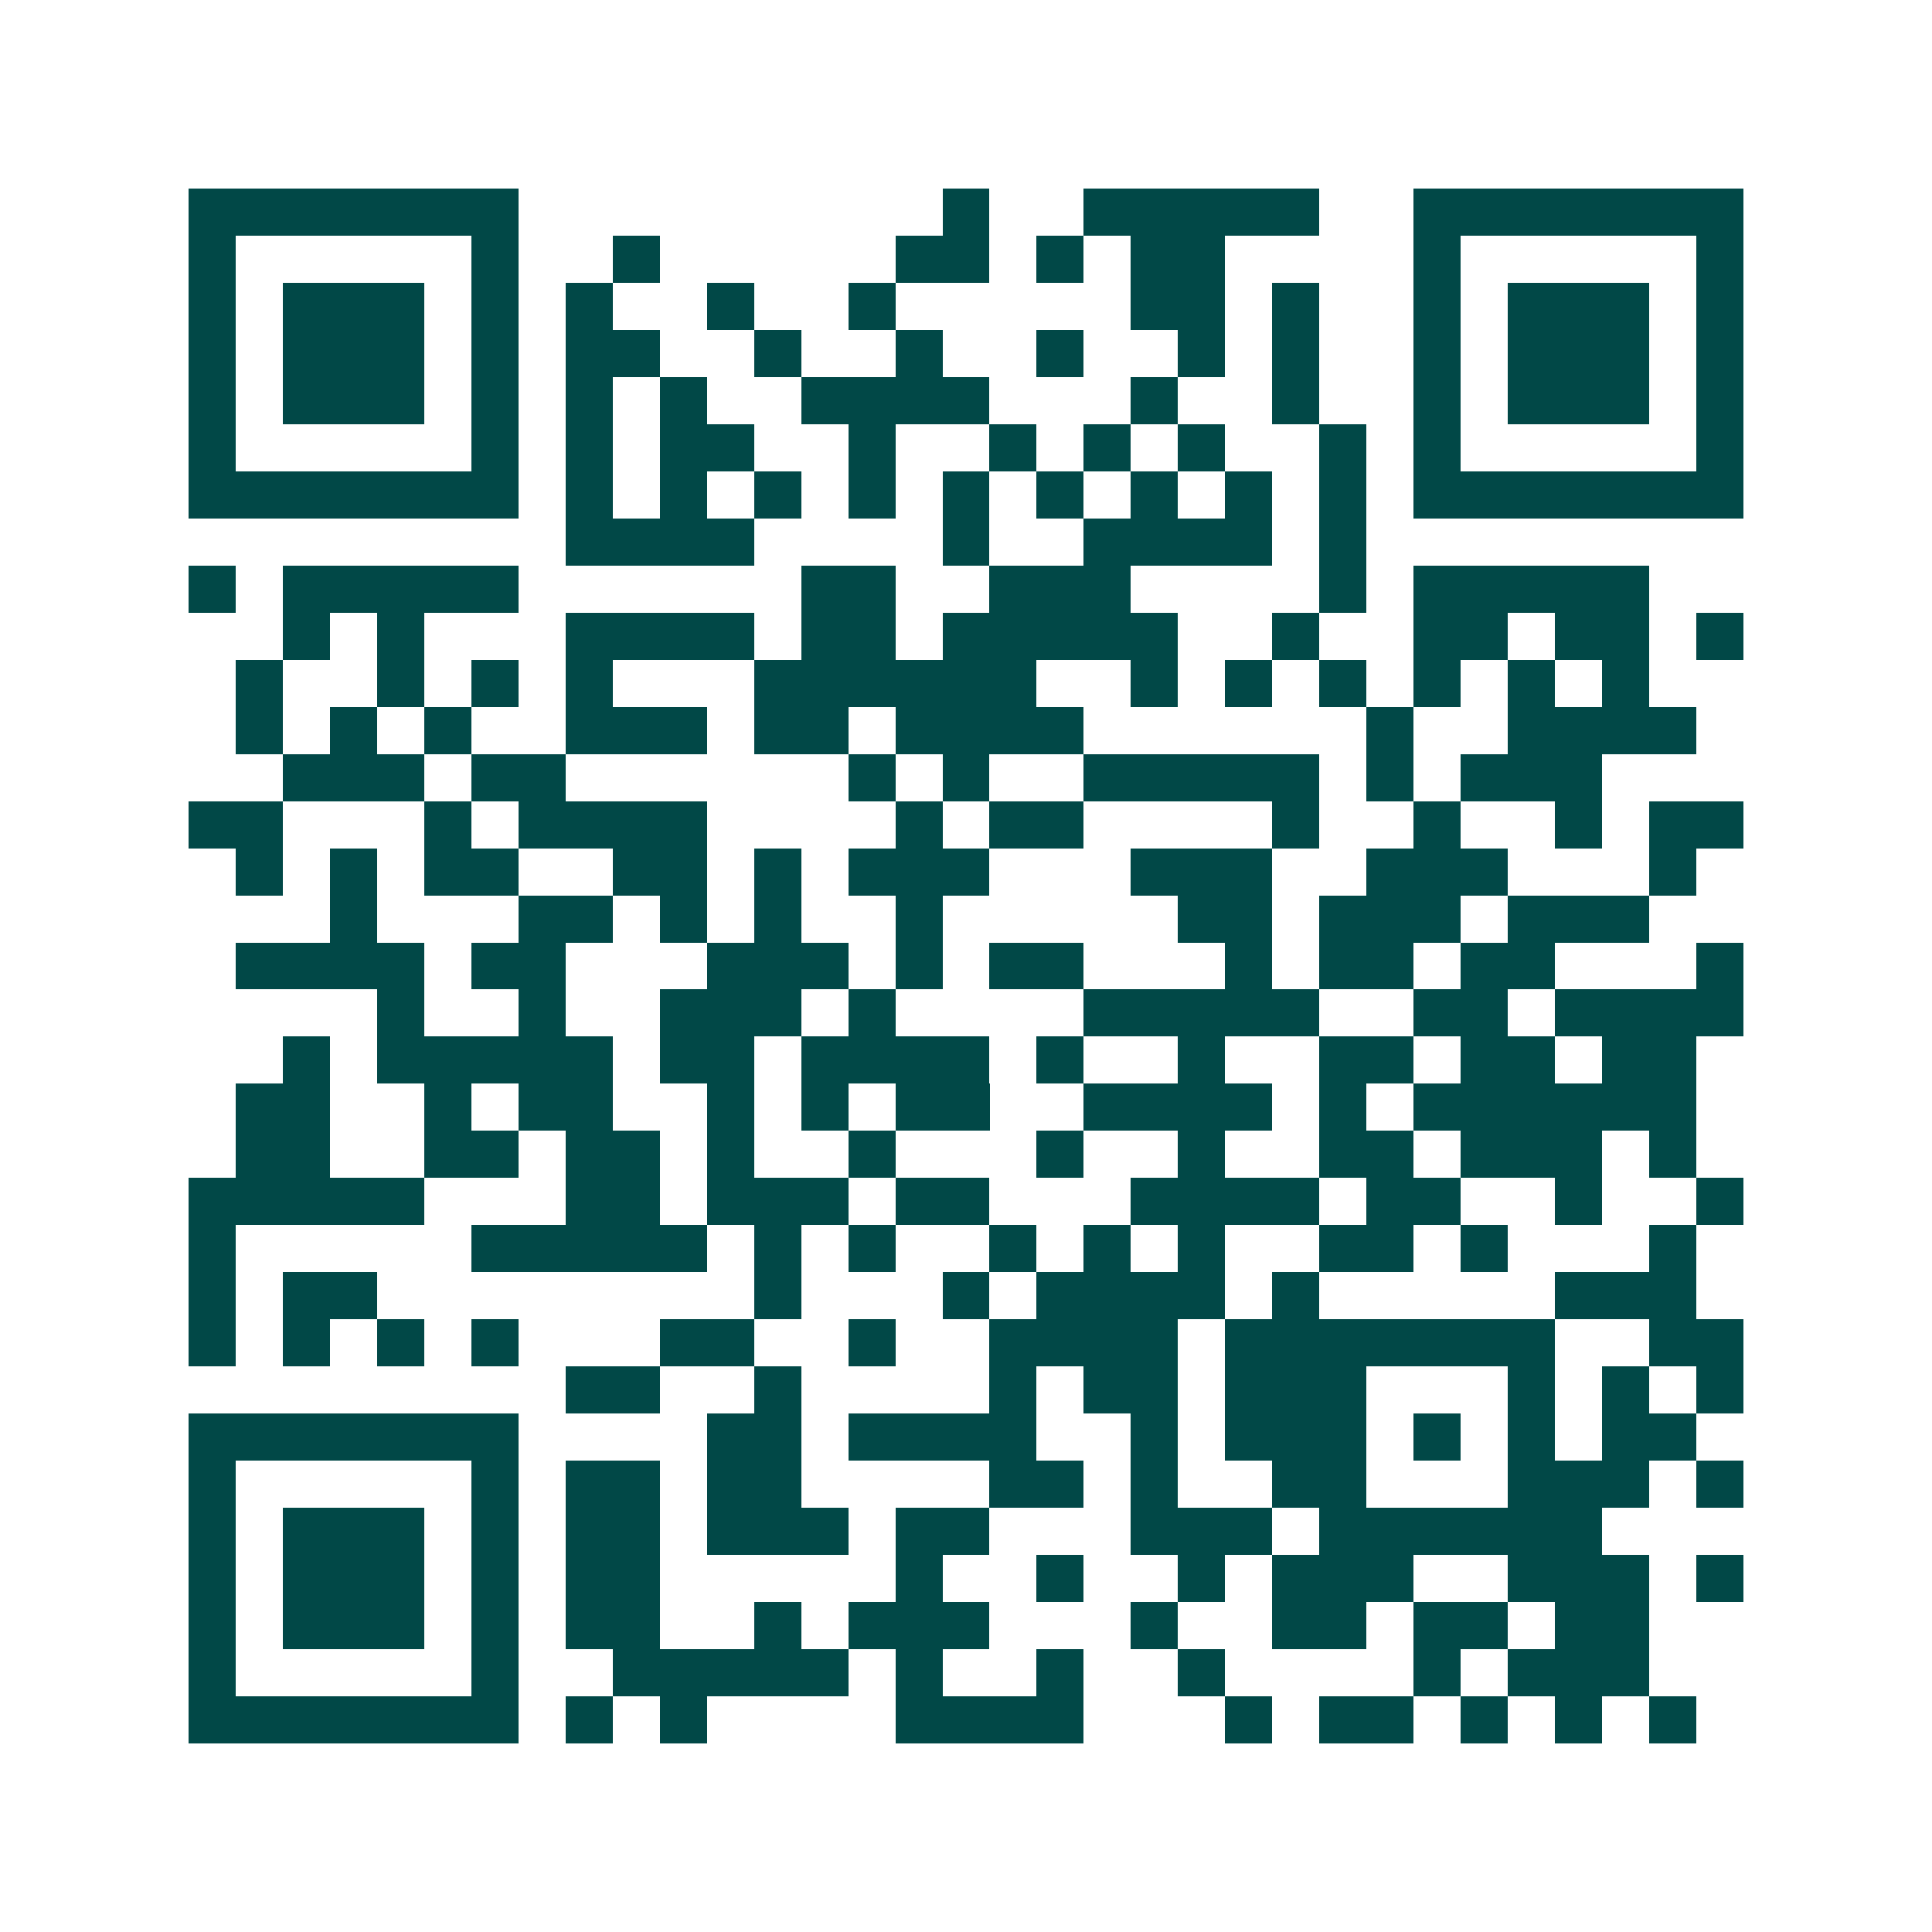<svg xmlns="http://www.w3.org/2000/svg" width="200" height="200" viewBox="0 0 41 41" shape-rendering="crispEdges"><path fill="#ffffff" d="M0 0h41v41H0z"/><path stroke="#014847" d="M4 4.5h7m9 0h1m2 0h5m2 0h7M4 5.5h1m5 0h1m2 0h1m5 0h2m1 0h1m1 0h2m4 0h1m5 0h1M4 6.5h1m1 0h3m1 0h1m1 0h1m2 0h1m2 0h1m5 0h2m1 0h1m2 0h1m1 0h3m1 0h1M4 7.5h1m1 0h3m1 0h1m1 0h2m2 0h1m2 0h1m2 0h1m2 0h1m1 0h1m2 0h1m1 0h3m1 0h1M4 8.5h1m1 0h3m1 0h1m1 0h1m1 0h1m2 0h4m3 0h1m2 0h1m2 0h1m1 0h3m1 0h1M4 9.5h1m5 0h1m1 0h1m1 0h2m2 0h1m2 0h1m1 0h1m1 0h1m2 0h1m1 0h1m5 0h1M4 10.5h7m1 0h1m1 0h1m1 0h1m1 0h1m1 0h1m1 0h1m1 0h1m1 0h1m1 0h1m1 0h7M12 11.5h4m4 0h1m2 0h4m1 0h1M4 12.5h1m1 0h5m6 0h2m2 0h3m4 0h1m1 0h5M6 13.5h1m1 0h1m3 0h4m1 0h2m1 0h5m2 0h1m2 0h2m1 0h2m1 0h1M5 14.5h1m2 0h1m1 0h1m1 0h1m3 0h6m2 0h1m1 0h1m1 0h1m1 0h1m1 0h1m1 0h1M5 15.5h1m1 0h1m1 0h1m2 0h3m1 0h2m1 0h4m6 0h1m2 0h4M6 16.5h3m1 0h2m6 0h1m1 0h1m2 0h5m1 0h1m1 0h3M4 17.5h2m3 0h1m1 0h4m4 0h1m1 0h2m4 0h1m2 0h1m2 0h1m1 0h2M5 18.5h1m1 0h1m1 0h2m2 0h2m1 0h1m1 0h3m3 0h3m2 0h3m3 0h1M7 19.5h1m3 0h2m1 0h1m1 0h1m2 0h1m5 0h2m1 0h3m1 0h3M5 20.5h4m1 0h2m3 0h3m1 0h1m1 0h2m3 0h1m1 0h2m1 0h2m3 0h1M8 21.5h1m2 0h1m2 0h3m1 0h1m4 0h5m2 0h2m1 0h4M6 22.5h1m1 0h5m1 0h2m1 0h4m1 0h1m2 0h1m2 0h2m1 0h2m1 0h2M5 23.5h2m2 0h1m1 0h2m2 0h1m1 0h1m1 0h2m2 0h4m1 0h1m1 0h6M5 24.5h2m2 0h2m1 0h2m1 0h1m2 0h1m3 0h1m2 0h1m2 0h2m1 0h3m1 0h1M4 25.5h5m3 0h2m1 0h3m1 0h2m3 0h4m1 0h2m2 0h1m2 0h1M4 26.5h1m5 0h5m1 0h1m1 0h1m2 0h1m1 0h1m1 0h1m2 0h2m1 0h1m3 0h1M4 27.5h1m1 0h2m8 0h1m3 0h1m1 0h4m1 0h1m5 0h3M4 28.5h1m1 0h1m1 0h1m1 0h1m3 0h2m2 0h1m2 0h4m1 0h7m2 0h2M12 29.5h2m2 0h1m4 0h1m1 0h2m1 0h3m3 0h1m1 0h1m1 0h1M4 30.5h7m4 0h2m1 0h4m2 0h1m1 0h3m1 0h1m1 0h1m1 0h2M4 31.5h1m5 0h1m1 0h2m1 0h2m4 0h2m1 0h1m2 0h2m3 0h3m1 0h1M4 32.5h1m1 0h3m1 0h1m1 0h2m1 0h3m1 0h2m3 0h3m1 0h6M4 33.5h1m1 0h3m1 0h1m1 0h2m5 0h1m2 0h1m2 0h1m1 0h3m2 0h3m1 0h1M4 34.5h1m1 0h3m1 0h1m1 0h2m2 0h1m1 0h3m3 0h1m2 0h2m1 0h2m1 0h2M4 35.5h1m5 0h1m2 0h5m1 0h1m2 0h1m2 0h1m4 0h1m1 0h3M4 36.5h7m1 0h1m1 0h1m4 0h4m3 0h1m1 0h2m1 0h1m1 0h1m1 0h1"/></svg>
